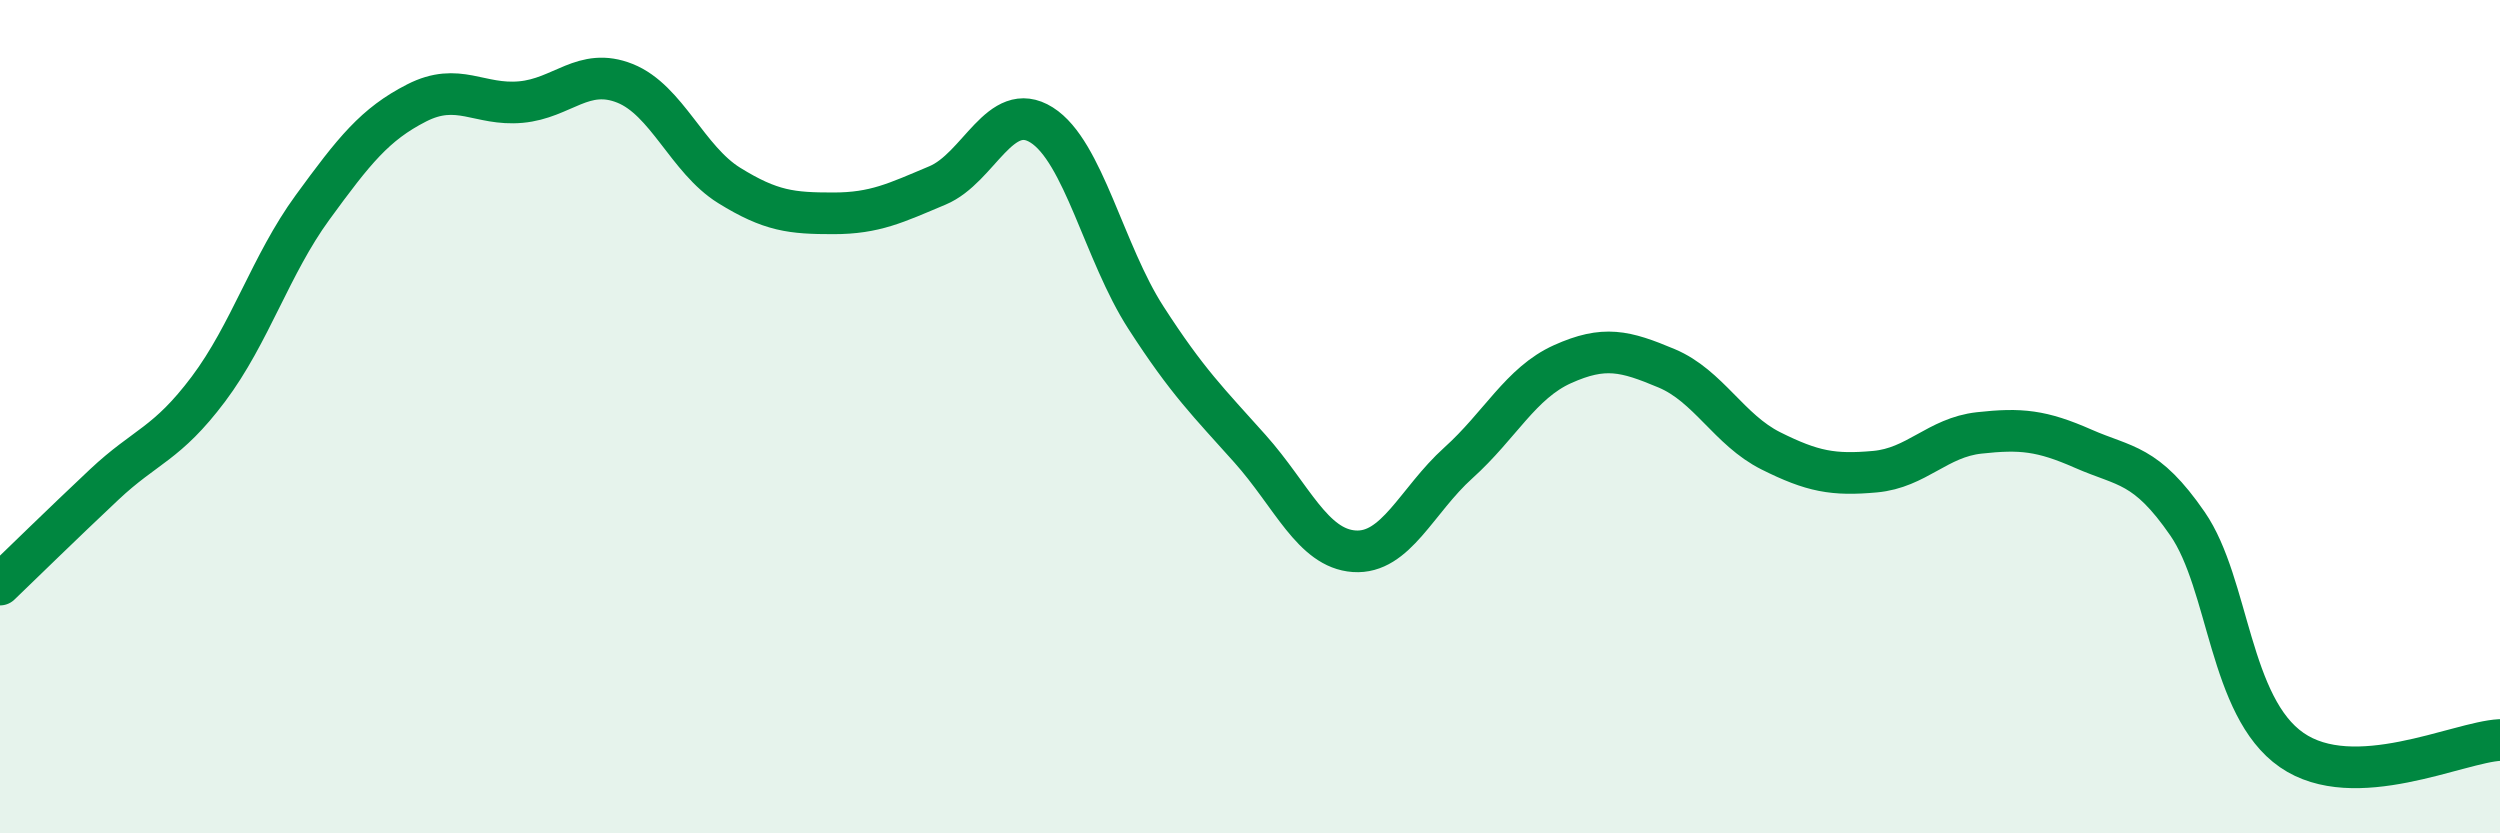 
    <svg width="60" height="20" viewBox="0 0 60 20" xmlns="http://www.w3.org/2000/svg">
      <path
        d="M 0,14.03 C 0.5,13.55 1.5,12.57 2.5,11.63 C 3.5,10.69 4,10.67 5,9.34 C 6,8.01 6.5,6.35 7.5,4.98 C 8.5,3.61 9,2.98 10,2.47 C 11,1.96 11.5,2.54 12.5,2.45 C 13.5,2.36 14,1.6 15,2 C 16,2.4 16.5,3.83 17.5,4.45 C 18.5,5.07 19,5.12 20,5.12 C 21,5.12 21.5,4.87 22.5,4.45 C 23.5,4.03 24,2.37 25,3 C 26,3.63 26.5,6.07 27.5,7.62 C 28.5,9.17 29,9.65 30,10.77 C 31,11.89 31.5,13.16 32.5,13.23 C 33.5,13.3 34,12.01 35,11.11 C 36,10.21 36.5,9.19 37.5,8.74 C 38.5,8.29 39,8.42 40,8.84 C 41,9.26 41.5,10.32 42.5,10.82 C 43.5,11.32 44,11.41 45,11.32 C 46,11.23 46.5,10.5 47.5,10.39 C 48.5,10.28 49,10.33 50,10.77 C 51,11.21 51.5,11.12 52.5,12.57 C 53.5,14.02 53.5,16.96 55,18 C 56.5,19.04 59,17.81 60,17.76L60 20L0 20Z"
        fill="#008740"
        opacity="0.1"
        stroke-linecap="round"
        stroke-linejoin="round"
      />
      <path
        d="M 0,14.03 C 0.5,13.55 1.5,12.57 2.5,11.63 C 3.5,10.69 4,10.67 5,9.34 C 6,8.01 6.5,6.35 7.5,4.98 C 8.5,3.61 9,2.98 10,2.47 C 11,1.96 11.5,2.54 12.5,2.45 C 13.5,2.36 14,1.6 15,2 C 16,2.4 16.5,3.83 17.5,4.45 C 18.5,5.07 19,5.12 20,5.12 C 21,5.12 21.5,4.87 22.5,4.45 C 23.5,4.03 24,2.37 25,3 C 26,3.63 26.5,6.07 27.5,7.62 C 28.5,9.17 29,9.65 30,10.77 C 31,11.89 31.5,13.16 32.5,13.23 C 33.5,13.3 34,12.01 35,11.11 C 36,10.21 36.5,9.19 37.5,8.74 C 38.5,8.29 39,8.42 40,8.84 C 41,9.26 41.5,10.32 42.5,10.82 C 43.5,11.32 44,11.41 45,11.32 C 46,11.23 46.5,10.5 47.5,10.39 C 48.5,10.28 49,10.33 50,10.77 C 51,11.21 51.5,11.12 52.5,12.57 C 53.5,14.02 53.5,16.96 55,18 C 56.5,19.04 59,17.81 60,17.76"
        stroke="#008740"
        stroke-width="1"
        fill="none"
        stroke-linecap="round"
        stroke-linejoin="round"
      />
    </svg>
  